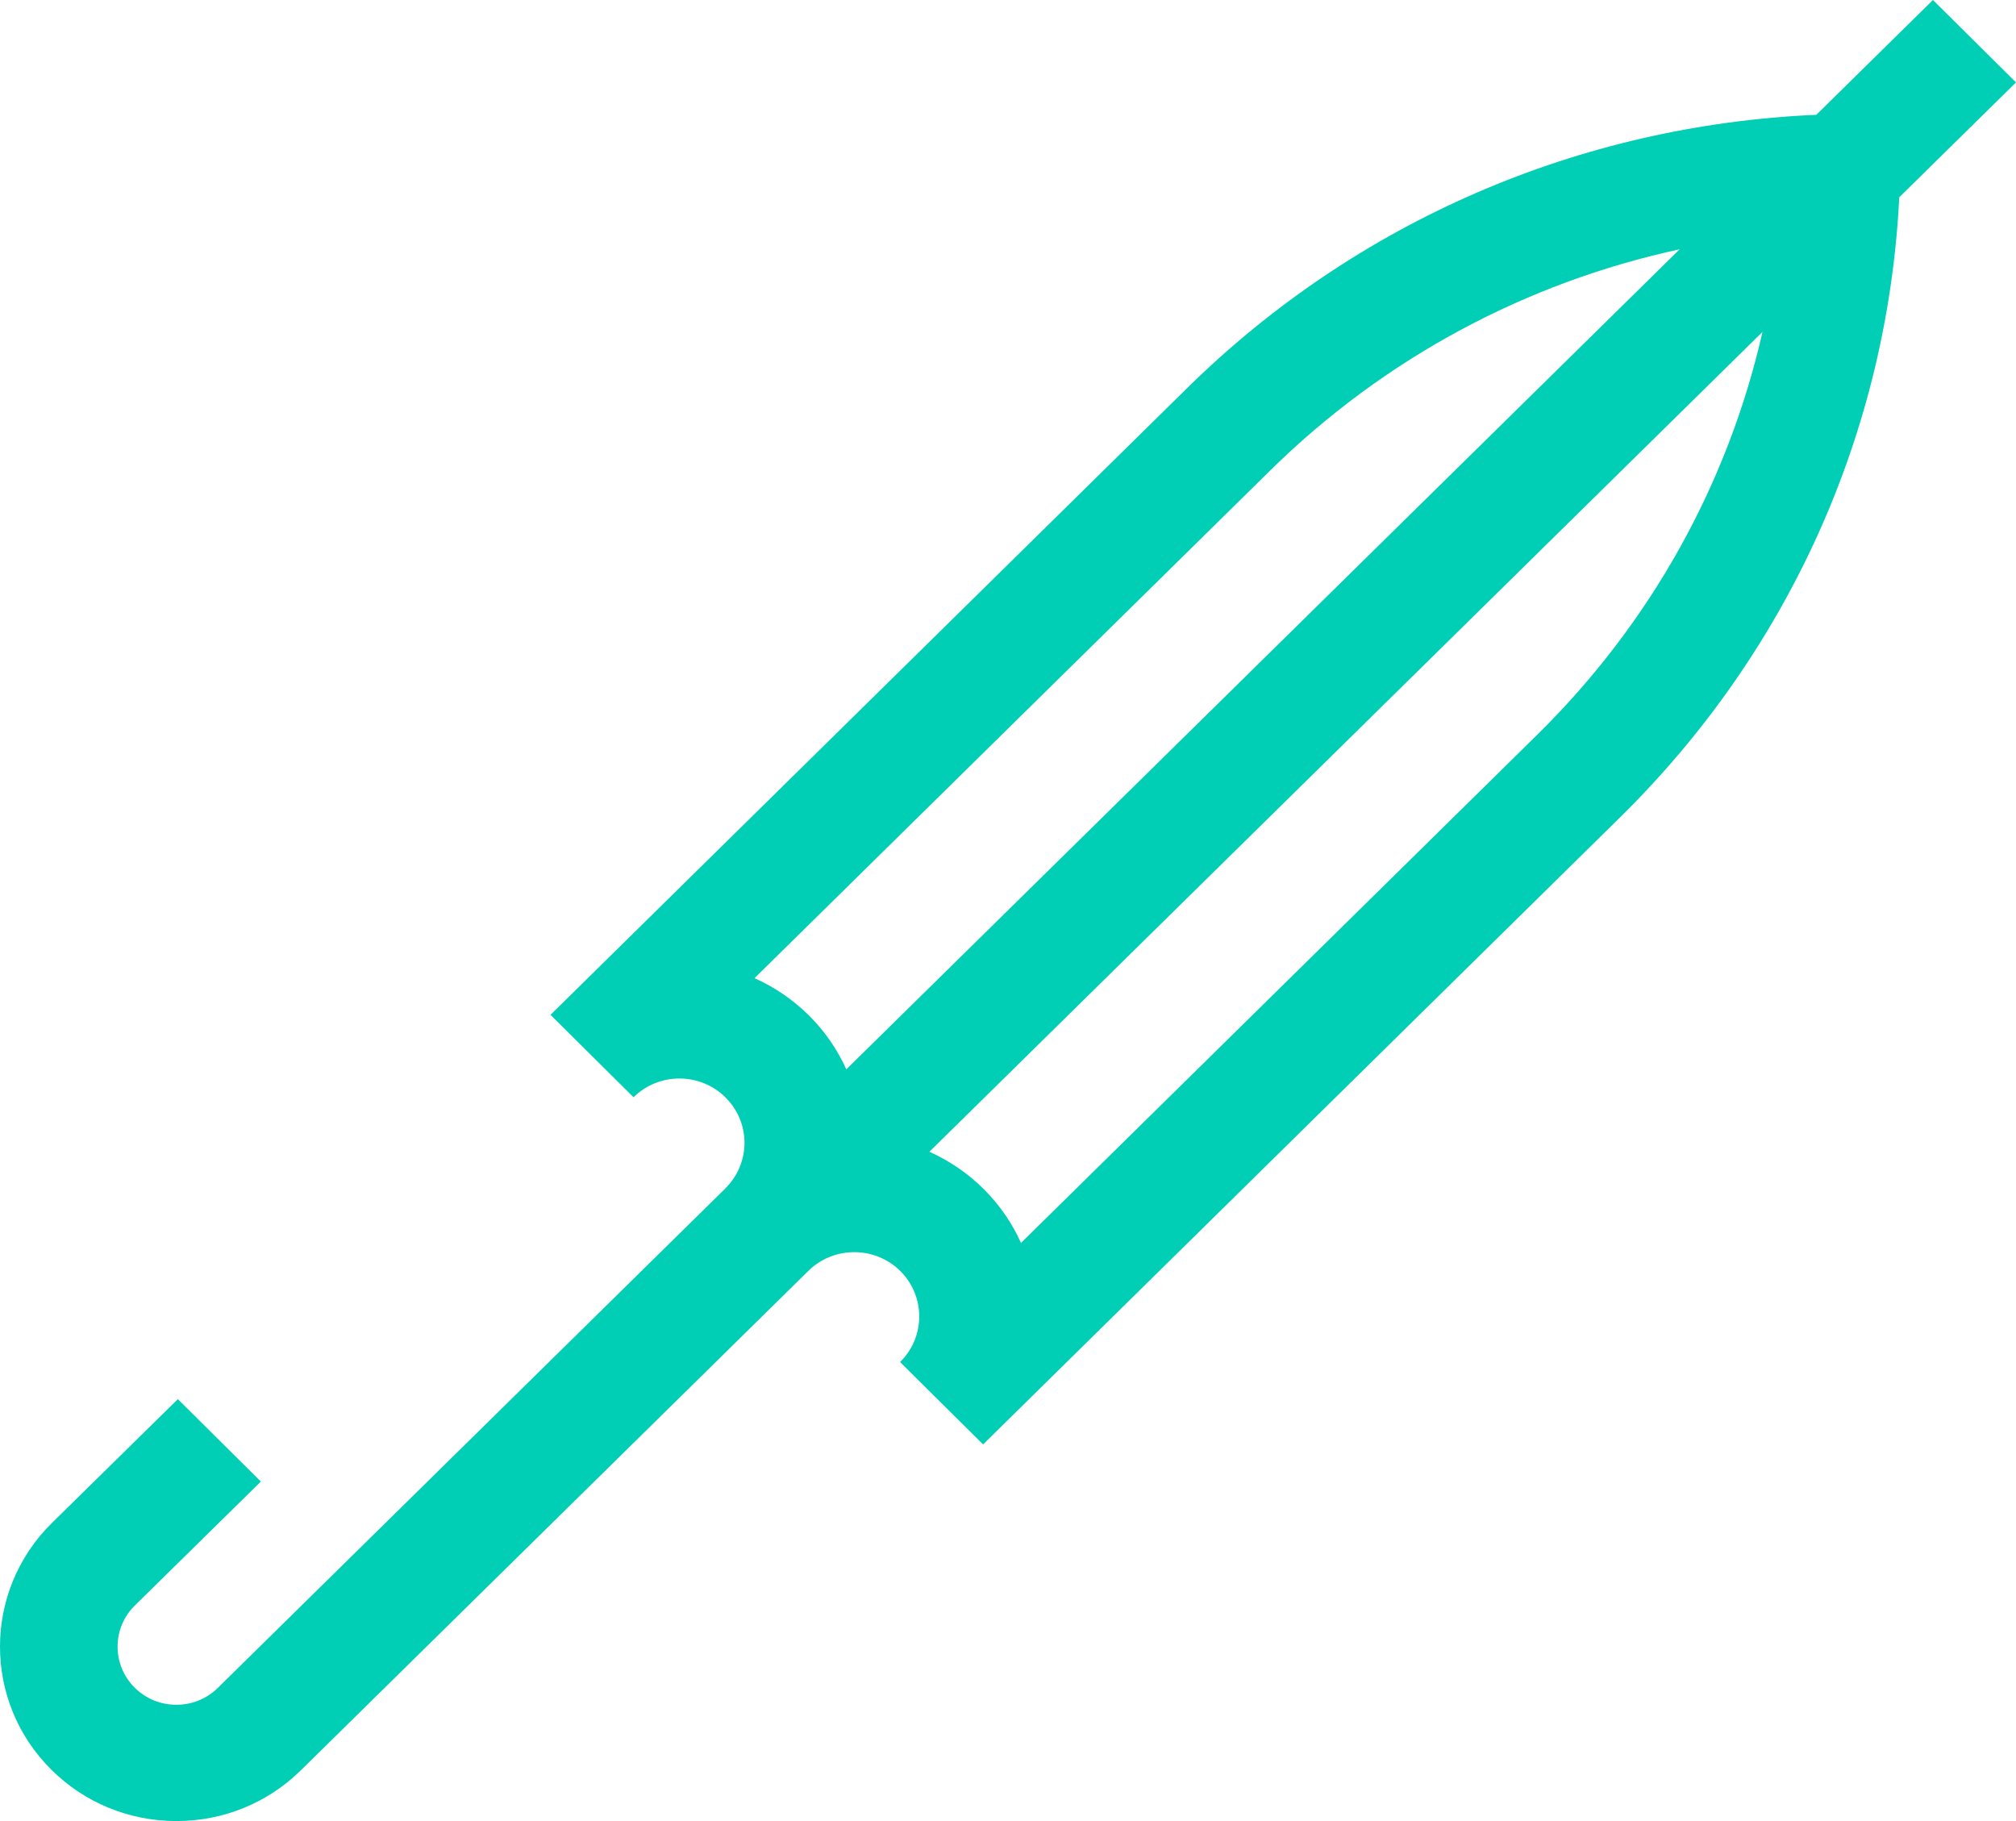 <svg xmlns="http://www.w3.org/2000/svg" xmlns:xlink="http://www.w3.org/1999/xlink" width="31px" height="28px" viewBox="0 0 31 28"><title>about-pu-umbrella</title><g id="Base-Pages" stroke="none" stroke-width="1" fill="none" fill-rule="evenodd"><g id="About" transform="translate(-647, -3034)" fill="#00CFB5" fill-rule="nonzero"><g id="Group-45" transform="translate(0, 2699)"><g id="Group-86" transform="translate(646, 335)"><g id="about-pu-umbrella" transform="translate(1, 0)"><path d="M31,1.267 L29.723,0 L27.93,1.765 C24.279,1.925 20.857,3.408 18.258,5.964 L8.466,15.603 C8.466,15.603 8.466,15.604 8.465,15.604 L8.465,15.604 L9.742,16.871 C9.93,16.685 10.181,16.583 10.447,16.583 L10.45,16.583 C10.717,16.584 10.968,16.687 11.156,16.874 C11.345,17.062 11.448,17.31 11.448,17.574 C11.447,17.838 11.342,18.086 11.153,18.273 L11.154,18.273 L3.35,25.952 C3.18,26.12 2.953,26.212 2.712,26.212 C2.712,26.212 2.711,26.212 2.71,26.212 C2.468,26.212 2.242,26.118 2.071,25.949 C1.719,25.599 1.721,25.032 2.074,24.685 L4.011,22.78 L2.735,21.513 L0.798,23.417 C-0.262,24.46 -0.267,26.162 0.789,27.21 C1.3,27.718 1.981,27.998 2.706,28 L2.713,28 C3.435,28 4.114,27.723 4.627,27.219 L12.441,19.53 C12.833,19.156 13.459,19.161 13.844,19.543 C14.233,19.93 14.232,20.557 13.841,20.942 L13.84,20.942 L15.117,22.209 C15.117,22.209 15.117,22.209 15.117,22.209 L24.91,12.569 C27.508,10.014 29.025,6.64 29.205,3.033 L31,1.267 Z M19.535,7.231 C21.285,5.51 23.462,4.344 25.828,3.833 L13.014,16.442 C12.877,16.138 12.684,15.857 12.439,15.613 C12.193,15.37 11.91,15.177 11.602,15.04 L19.535,7.231 Z M23.633,11.302 L15.7,19.111 C15.565,18.81 15.374,18.529 15.126,18.282 C14.881,18.039 14.598,17.847 14.291,17.709 L27.102,5.103 C26.572,7.437 25.383,9.582 23.633,11.302 L23.633,11.302 Z" id="Shape"></path></g></g></g></g></g></svg>